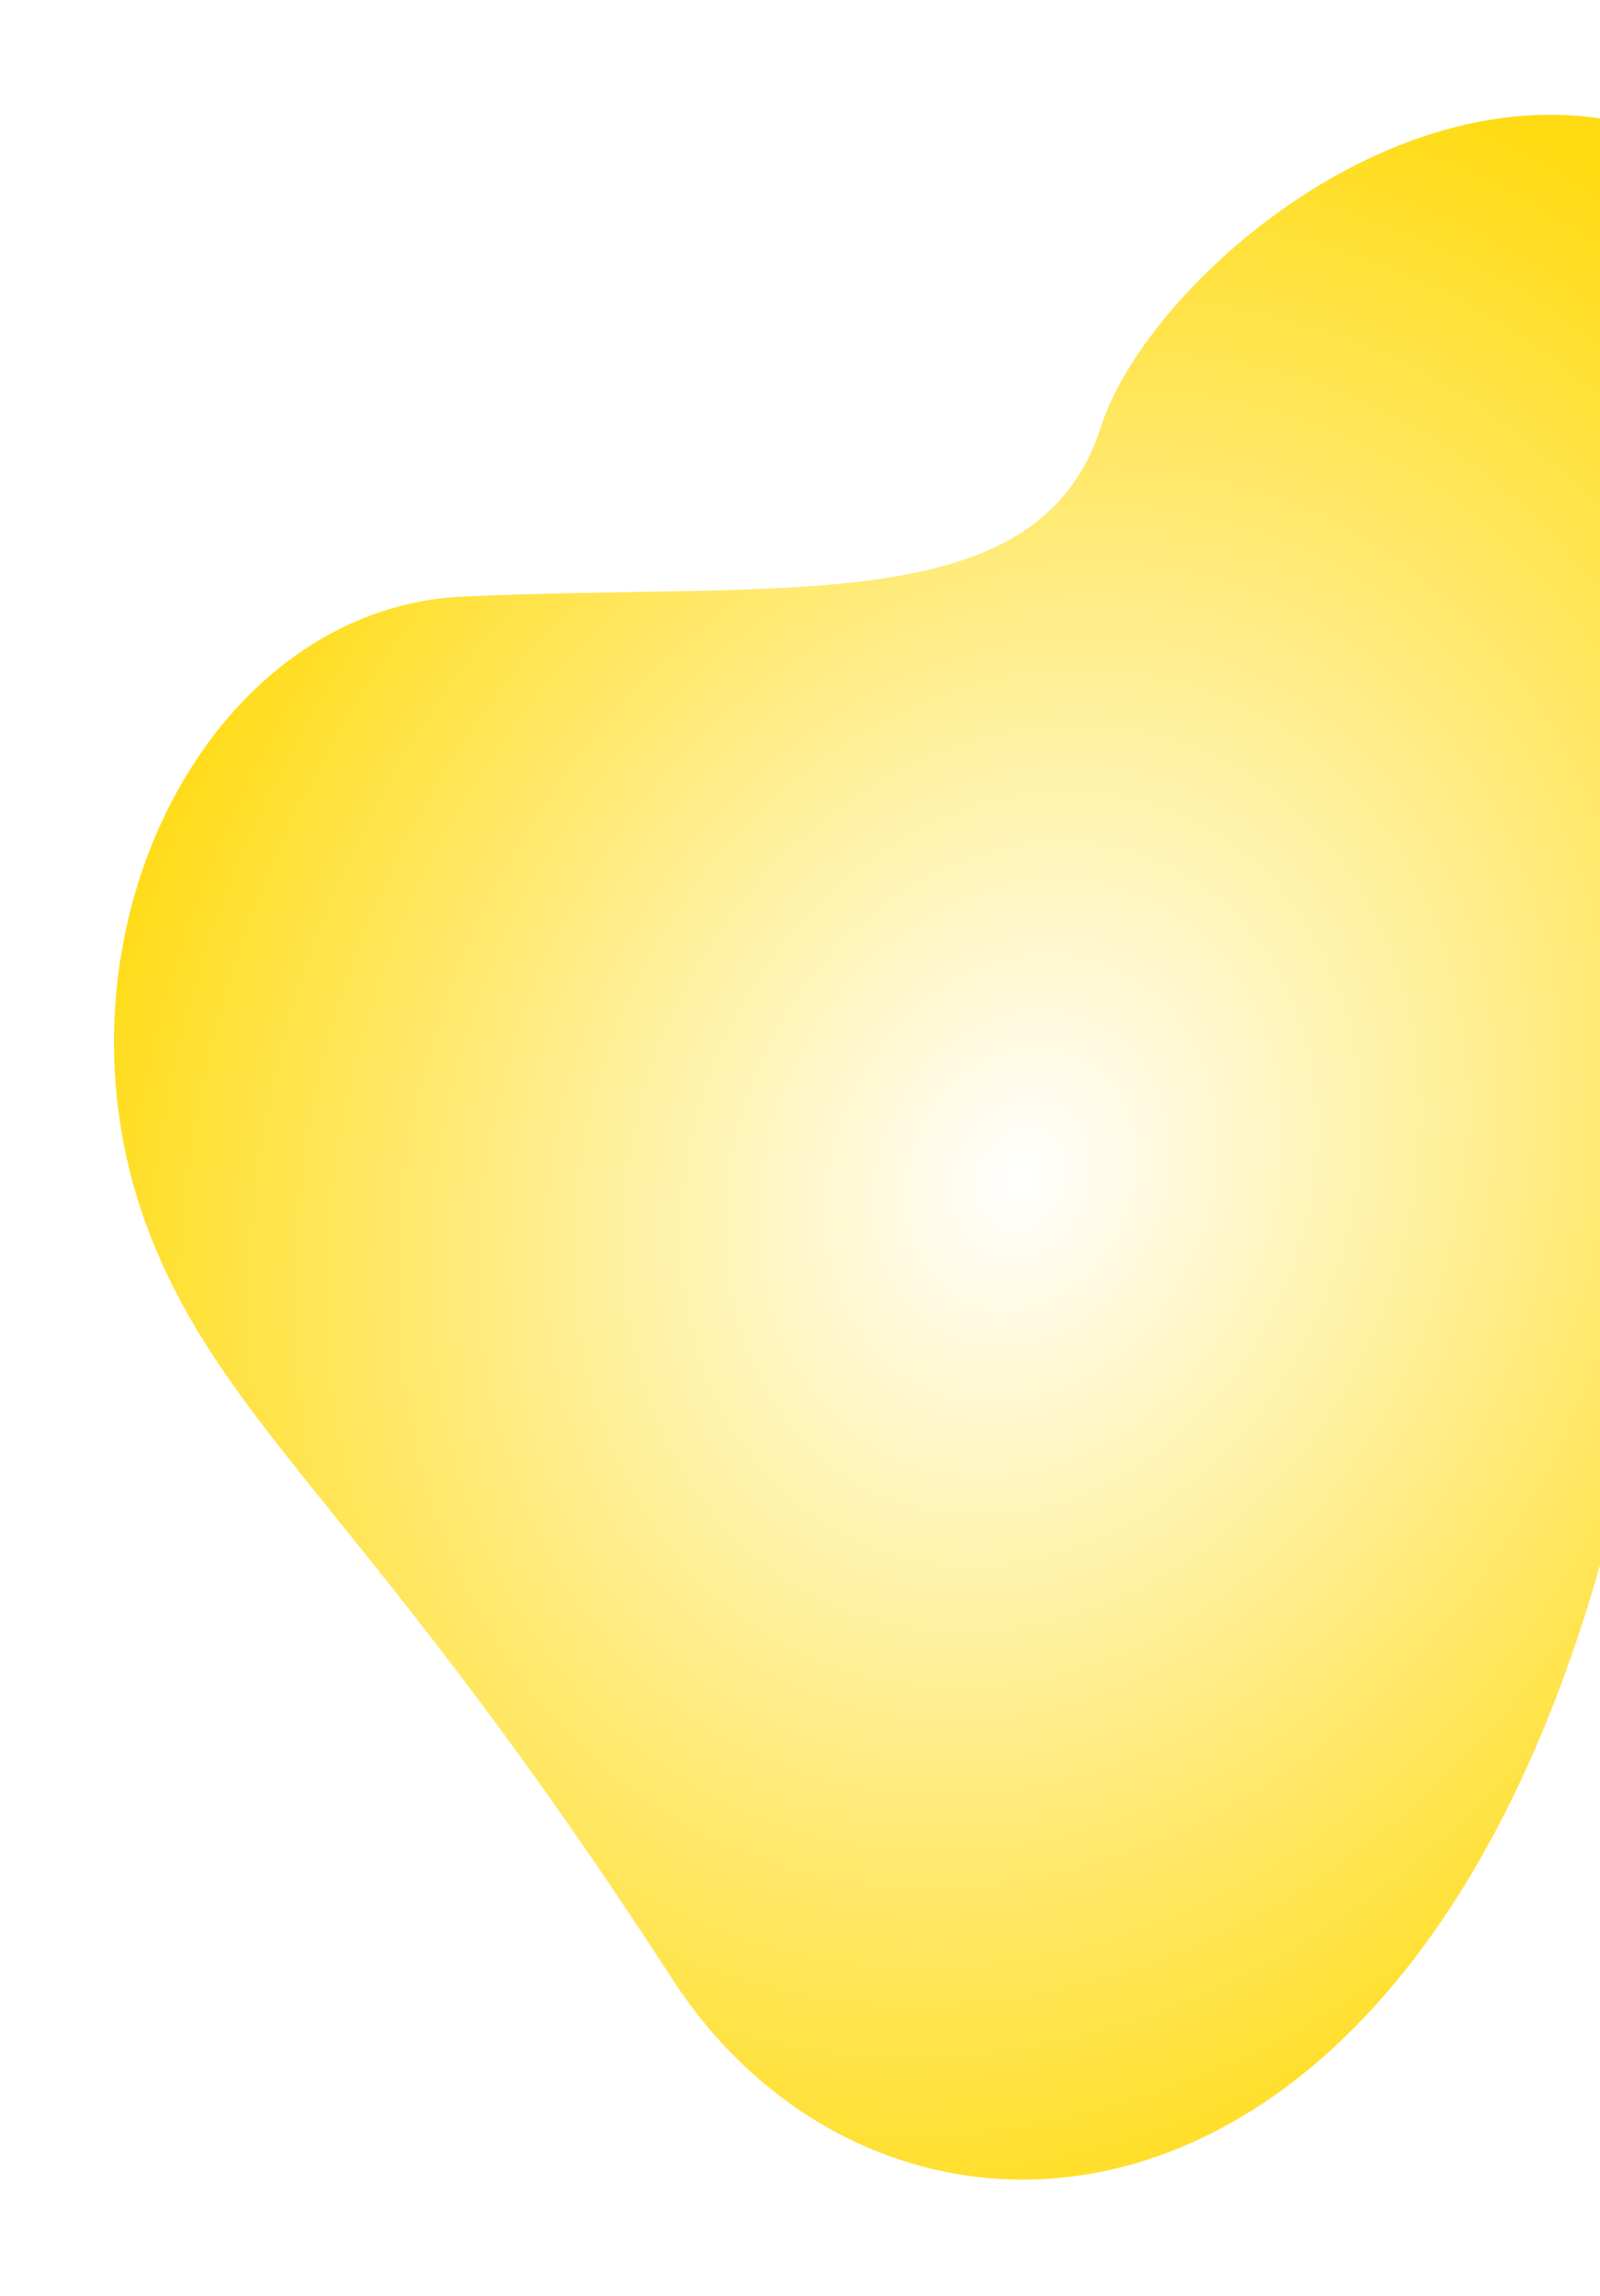 <svg width="495" height="710" viewBox="0 0 495 710" fill="none" xmlns="http://www.w3.org/2000/svg">
<g filter="url(#filter0_f)">
<path d="M143.325 184.489C62.69 188.152 10.922 292.883 46.886 383.041C70.809 443.015 116.736 470.974 208 612C273.229 712.794 437.727 707.226 498.5 471C559.274 234.774 672 261.5 586 109C502.681 -38.746 359.874 71.997 340.628 131.969C321.381 191.942 244.12 179.911 143.325 184.489Z" fill="#FFDB13"/>
<path d="M143.325 184.489C62.69 188.152 10.922 292.883 46.886 383.041C70.809 443.015 116.736 470.974 208 612C273.229 712.794 437.727 707.226 498.5 471C559.274 234.774 672 261.5 586 109C502.681 -38.746 359.874 71.997 340.628 131.969C321.381 191.942 244.12 179.911 143.325 184.489Z" fill="url(#paint0_radial)"/>
</g>
<defs>
<filter id="filter0_f" x="0.261" y="0.491" width="651.924" height="708.537" filterUnits="userSpaceOnUse" color-interpolation-filters="sRGB">
<feFlood flood-opacity="0" result="BackgroundImageFix"/>
<feBlend mode="normal" in="SourceGraphic" in2="BackgroundImageFix" result="shape"/>
<feGaussianBlur stdDeviation="17.5" result="effect1_foregroundBlur"/>
</filter>
<radialGradient id="paint0_radial" cx="0" cy="0" r="1" gradientUnits="userSpaceOnUse" gradientTransform="translate(315.794 364.582) rotate(24.496) scale(295.642 354.819)">
<stop stop-color="white"/>
<stop offset="1" stop-color="white" stop-opacity="0"/>
</radialGradient>
</defs>
</svg>
